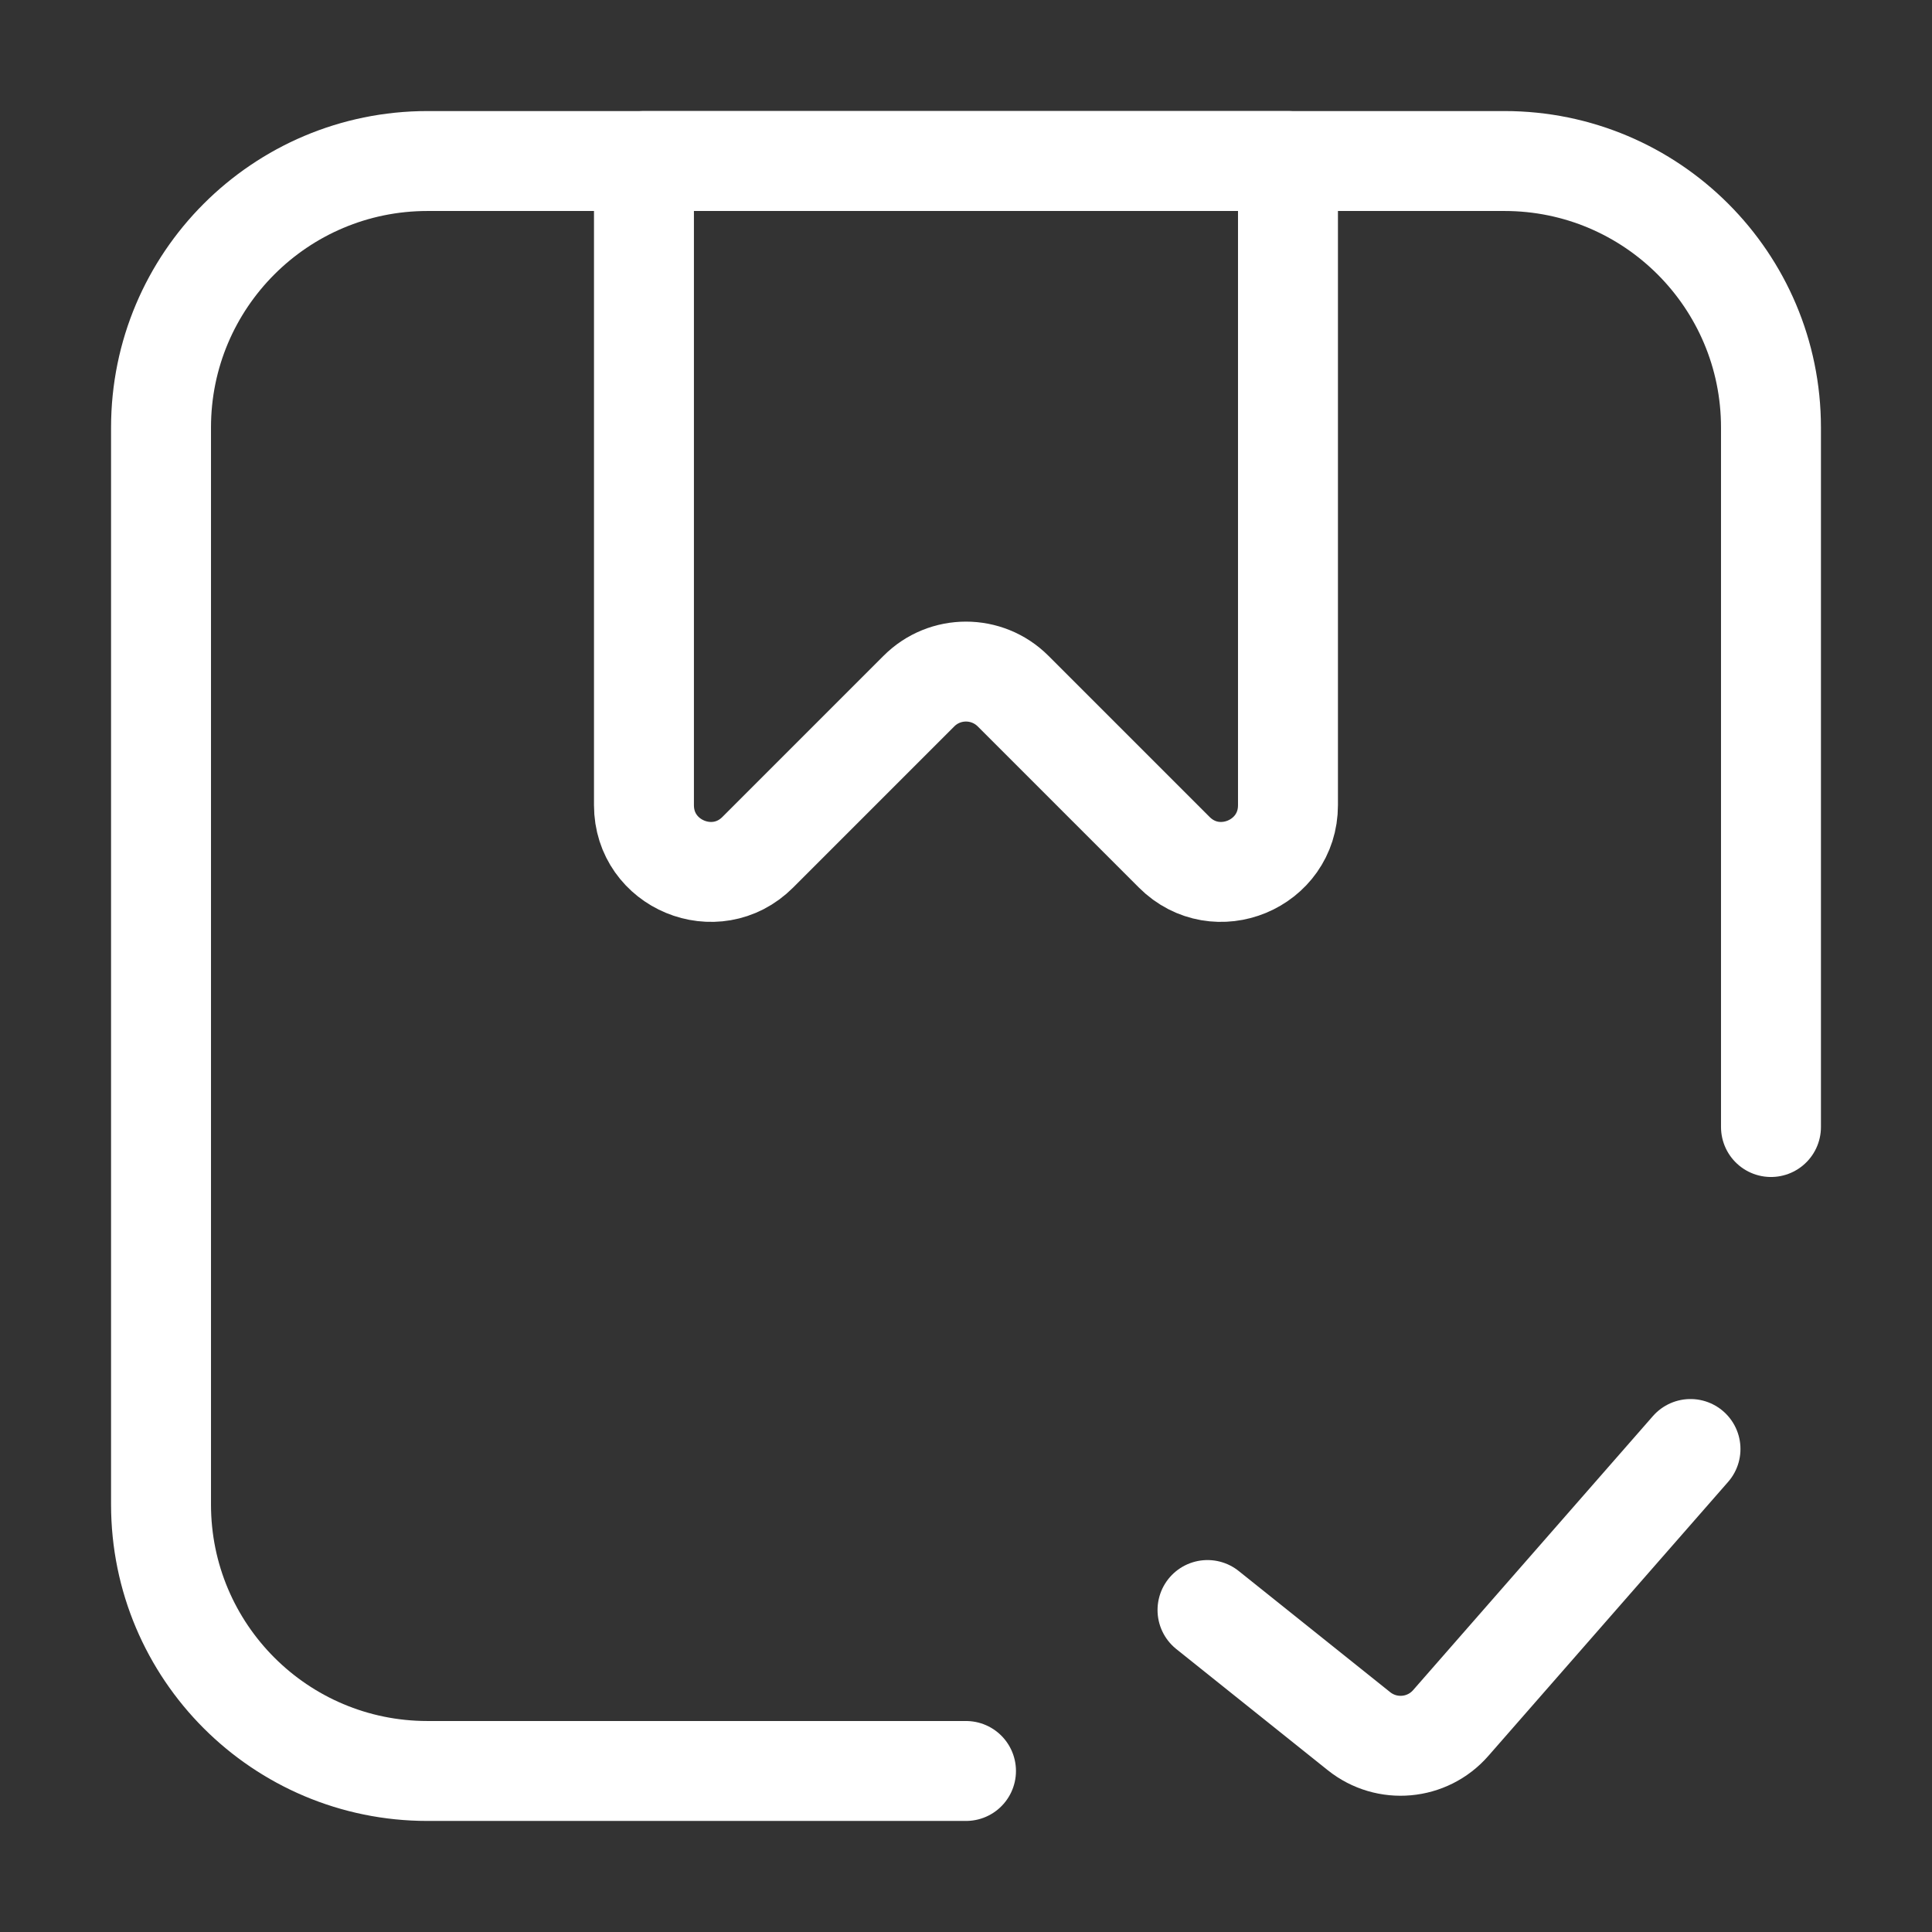<svg width="29" height="29" viewBox="0 0 29 29" fill="none" xmlns="http://www.w3.org/2000/svg">
<rect x="0" y="0" width="29" height="29" fill="#333333" stroke="none"/>
<path d="M14.5 26.583H6.417C4.207 26.583 2.417 24.793 2.417 22.583V6.417C2.417 4.208 4.207 2.417 6.417 2.417H22.583C24.792 2.417 26.583 4.208 26.583 6.417V16.917" stroke="white" stroke-width="1.5" stroke-linecap="round"/>
<path d="M9.666 2.417H19.333V12.086C19.333 12.977 18.256 13.423 17.626 12.793L15.207 10.374C14.816 9.983 14.183 9.983 13.793 10.374L11.374 12.793C10.744 13.423 9.666 12.977 9.666 12.086V2.417Z" stroke="white" stroke-width="1.5" stroke-linejoin="round"/>
<path d="M18.125 24.167L20.399 25.986C20.817 26.32 21.424 26.266 21.776 25.863L25.375 21.75" stroke="white" stroke-width="1.5" stroke-linecap="round" stroke-linejoin="round"/>
</svg>
